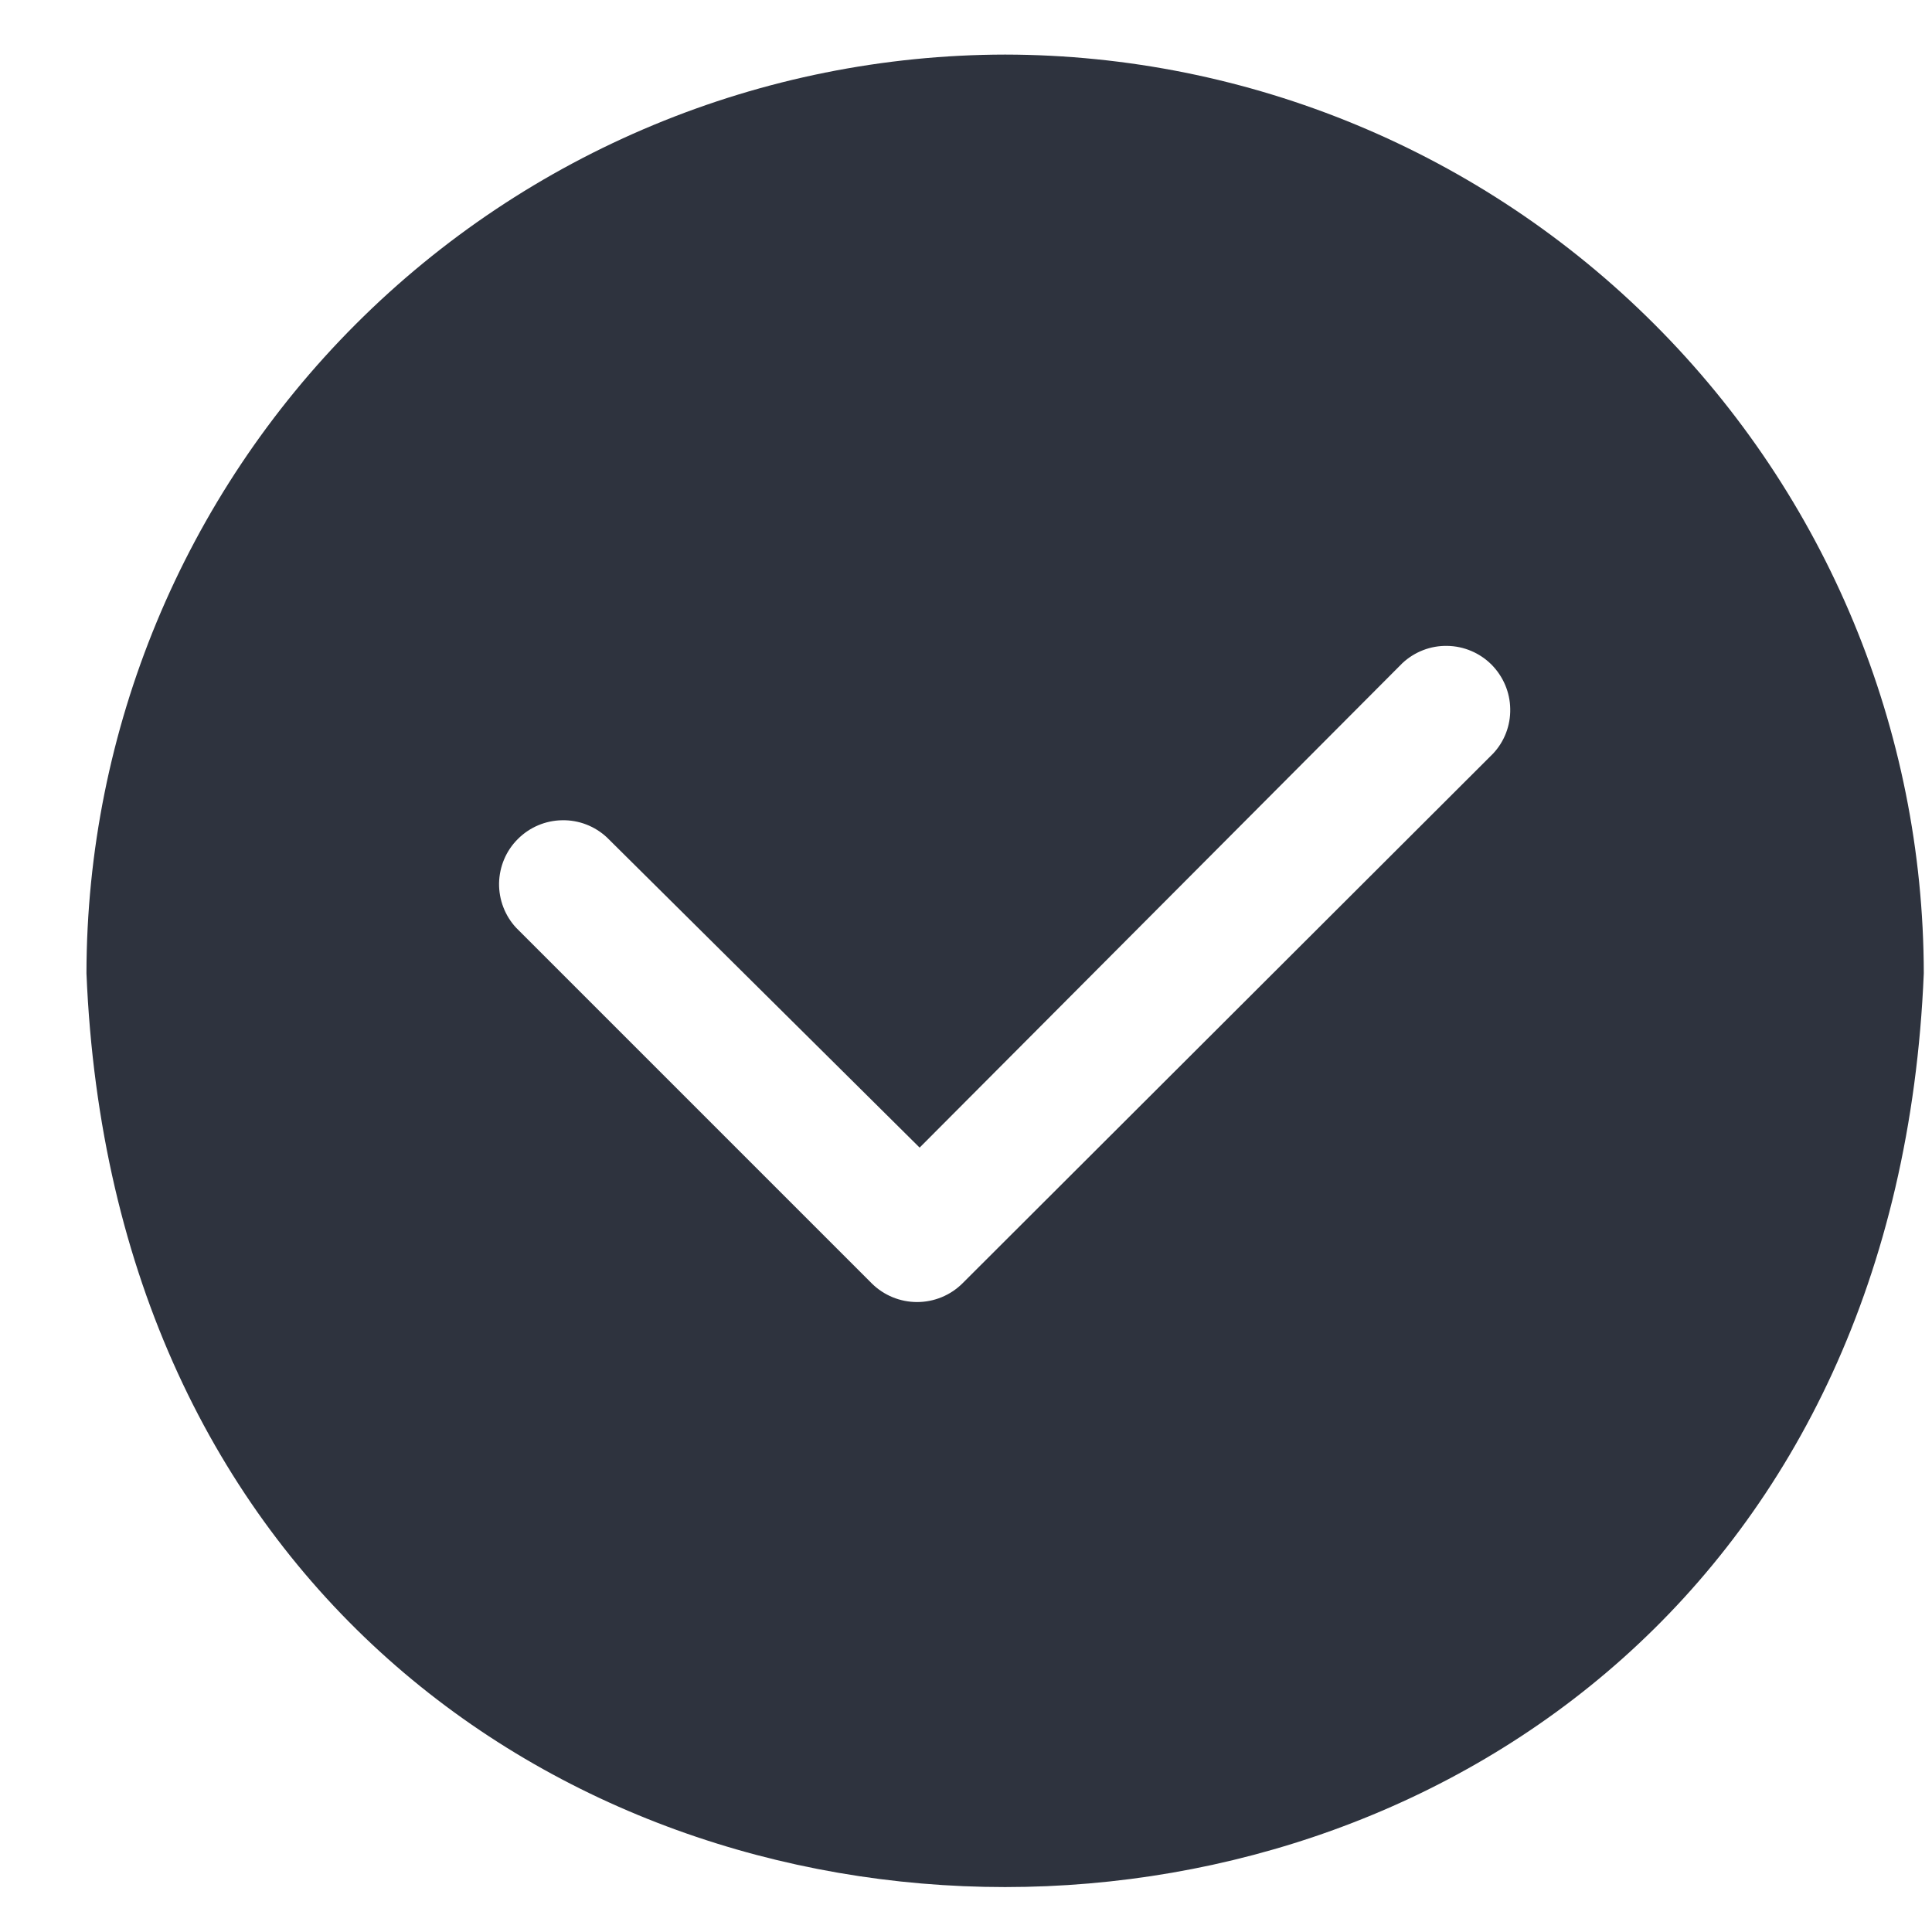 <svg width="16" height="16" viewBox="0 0 16 16" fill="none" xmlns="http://www.w3.org/2000/svg">
<path d="M8.324 0.452C6.307 0.455 4.373 1.258 2.947 2.684C1.521 4.11 0.719 6.043 0.716 8.06C1.133 18.152 15.514 18.149 15.932 8.06C15.929 6.043 15.127 4.11 13.7 2.684C12.274 1.258 10.341 0.455 8.324 0.452ZM12.365 6.241L7.97 10.629C7.87 10.728 7.735 10.783 7.595 10.783C7.455 10.783 7.32 10.728 7.22 10.629L4.276 7.685C4.182 7.585 4.131 7.451 4.133 7.314C4.136 7.176 4.191 7.045 4.289 6.948C4.386 6.851 4.517 6.795 4.655 6.793C4.792 6.79 4.925 6.841 5.026 6.935L7.616 9.504L11.615 5.491C11.715 5.398 11.848 5.346 11.986 5.349C12.123 5.351 12.255 5.407 12.352 5.504C12.449 5.602 12.505 5.733 12.507 5.87C12.51 6.008 12.459 6.141 12.365 6.241Z" fill="#2E333E"/>
</svg>
